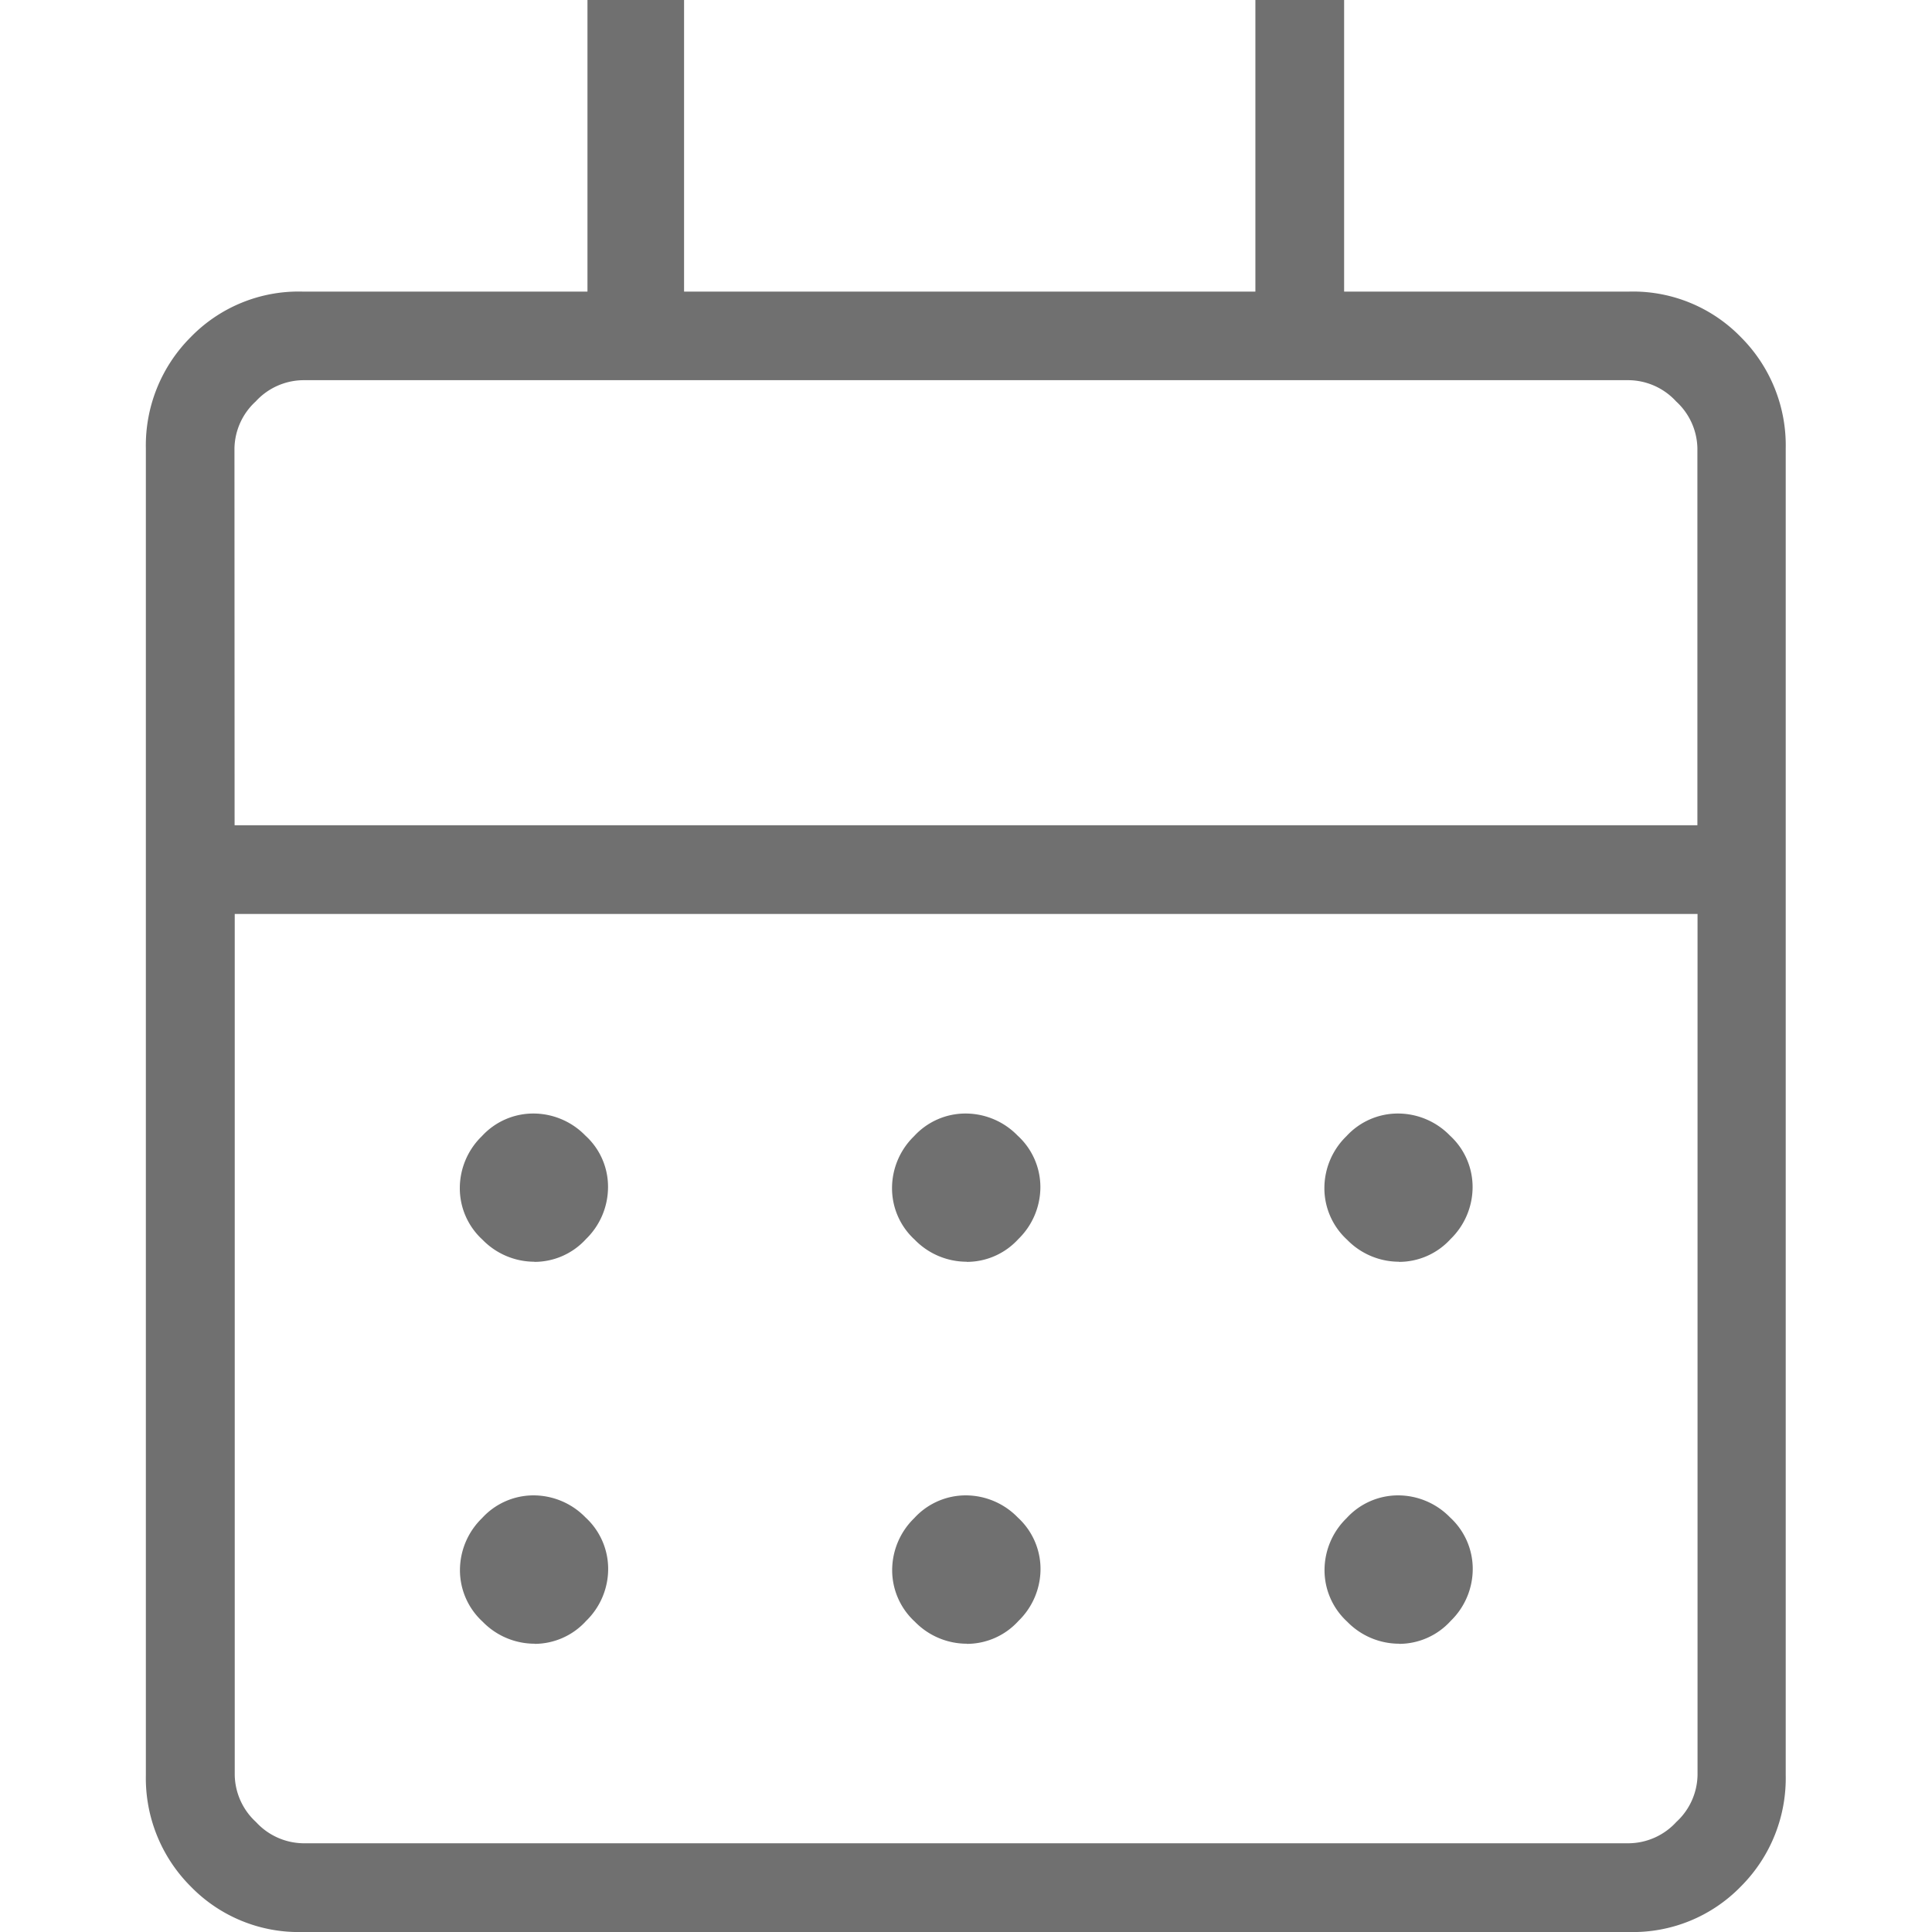 <svg xmlns="http://www.w3.org/2000/svg" xmlns:xlink="http://www.w3.org/1999/xlink" width="14" height="14" viewBox="0 0 14 14">
  <defs>
    <clipPath id="clip-path">
      <rect id="長方形_13299" data-name="長方形 13299" width="14" height="14" transform="translate(209 1263)" fill="#ddd"/>
    </clipPath>
  </defs>
  <g id="マスクグループ_283" data-name="マスクグループ 283" transform="translate(-209 -1263)" clip-path="url(#clip-path)">
    <path id="calendar_month_16dp_5F6368_FILL0_wght200_GRAD0_opsz20" d="M185.137-819.23a1.09,1.09,0,0,1-.813-.331,1.109,1.109,0,0,1-.324-.806v-9.613a1.109,1.109,0,0,1,.324-.806,1.09,1.09,0,0,1,.813-.331H187.2v-2.113h.7v2.113h4.14v-2.113h.643v2.113h2.063a1.09,1.09,0,0,1,.813.331,1.109,1.109,0,0,1,.324.806v9.613a1.109,1.109,0,0,1-.324.806,1.09,1.09,0,0,1-.813.331Zm0-.643h9.613a.473.473,0,0,0,.34-.154.473.473,0,0,0,.154-.34v-6.24h-10.6v6.24a.473.473,0,0,0,.154.34A.473.473,0,0,0,185.137-819.873Zm-.494-7.377h10.6v-2.731a.472.472,0,0,0-.154-.34.473.473,0,0,0-.34-.154h-9.613a.473.473,0,0,0-.34.154.472.472,0,0,0-.154.34Zm0,0v0Zm5.305,3.163a.526.526,0,0,1-.377-.16.505.505,0,0,1-.164-.373.525.525,0,0,1,.16-.377.505.505,0,0,1,.373-.164.526.526,0,0,1,.377.16.505.505,0,0,1,.165.373.526.526,0,0,1-.16.377A.505.505,0,0,1,189.948-824.086Zm-3.132,0a.526.526,0,0,1-.377-.16.505.505,0,0,1-.164-.373.525.525,0,0,1,.16-.377.505.505,0,0,1,.373-.164.526.526,0,0,1,.377.16.5.5,0,0,1,.164.373.526.526,0,0,1-.16.377A.505.505,0,0,1,186.815-824.086Zm6.265,0a.526.526,0,0,1-.377-.16.506.506,0,0,1-.164-.373.525.525,0,0,1,.16-.377.505.505,0,0,1,.373-.164.526.526,0,0,1,.377.16.505.505,0,0,1,.164.373.526.526,0,0,1-.16.377A.505.505,0,0,1,193.08-824.086Zm-3.132,2.768a.526.526,0,0,1-.377-.16.506.506,0,0,1-.164-.373.526.526,0,0,1,.16-.377.505.505,0,0,1,.373-.165.526.526,0,0,1,.377.16.506.506,0,0,1,.165.373.525.525,0,0,1-.16.377A.505.505,0,0,1,189.948-821.318Zm-3.132,0a.526.526,0,0,1-.377-.16.506.506,0,0,1-.164-.373.526.526,0,0,1,.16-.377.505.505,0,0,1,.373-.165.526.526,0,0,1,.377.16.506.506,0,0,1,.164.373.525.525,0,0,1-.16.377A.505.505,0,0,1,186.815-821.318Zm6.265,0a.526.526,0,0,1-.377-.16.506.506,0,0,1-.164-.373.526.526,0,0,1,.16-.377.505.505,0,0,1,.373-.165.526.526,0,0,1,.377.16.506.506,0,0,1,.164.373.525.525,0,0,1-.16.377A.505.505,0,0,1,193.08-821.318Z" transform="translate(26.057 2096.23)" fill="#707070"/>
  </g>
</svg>
